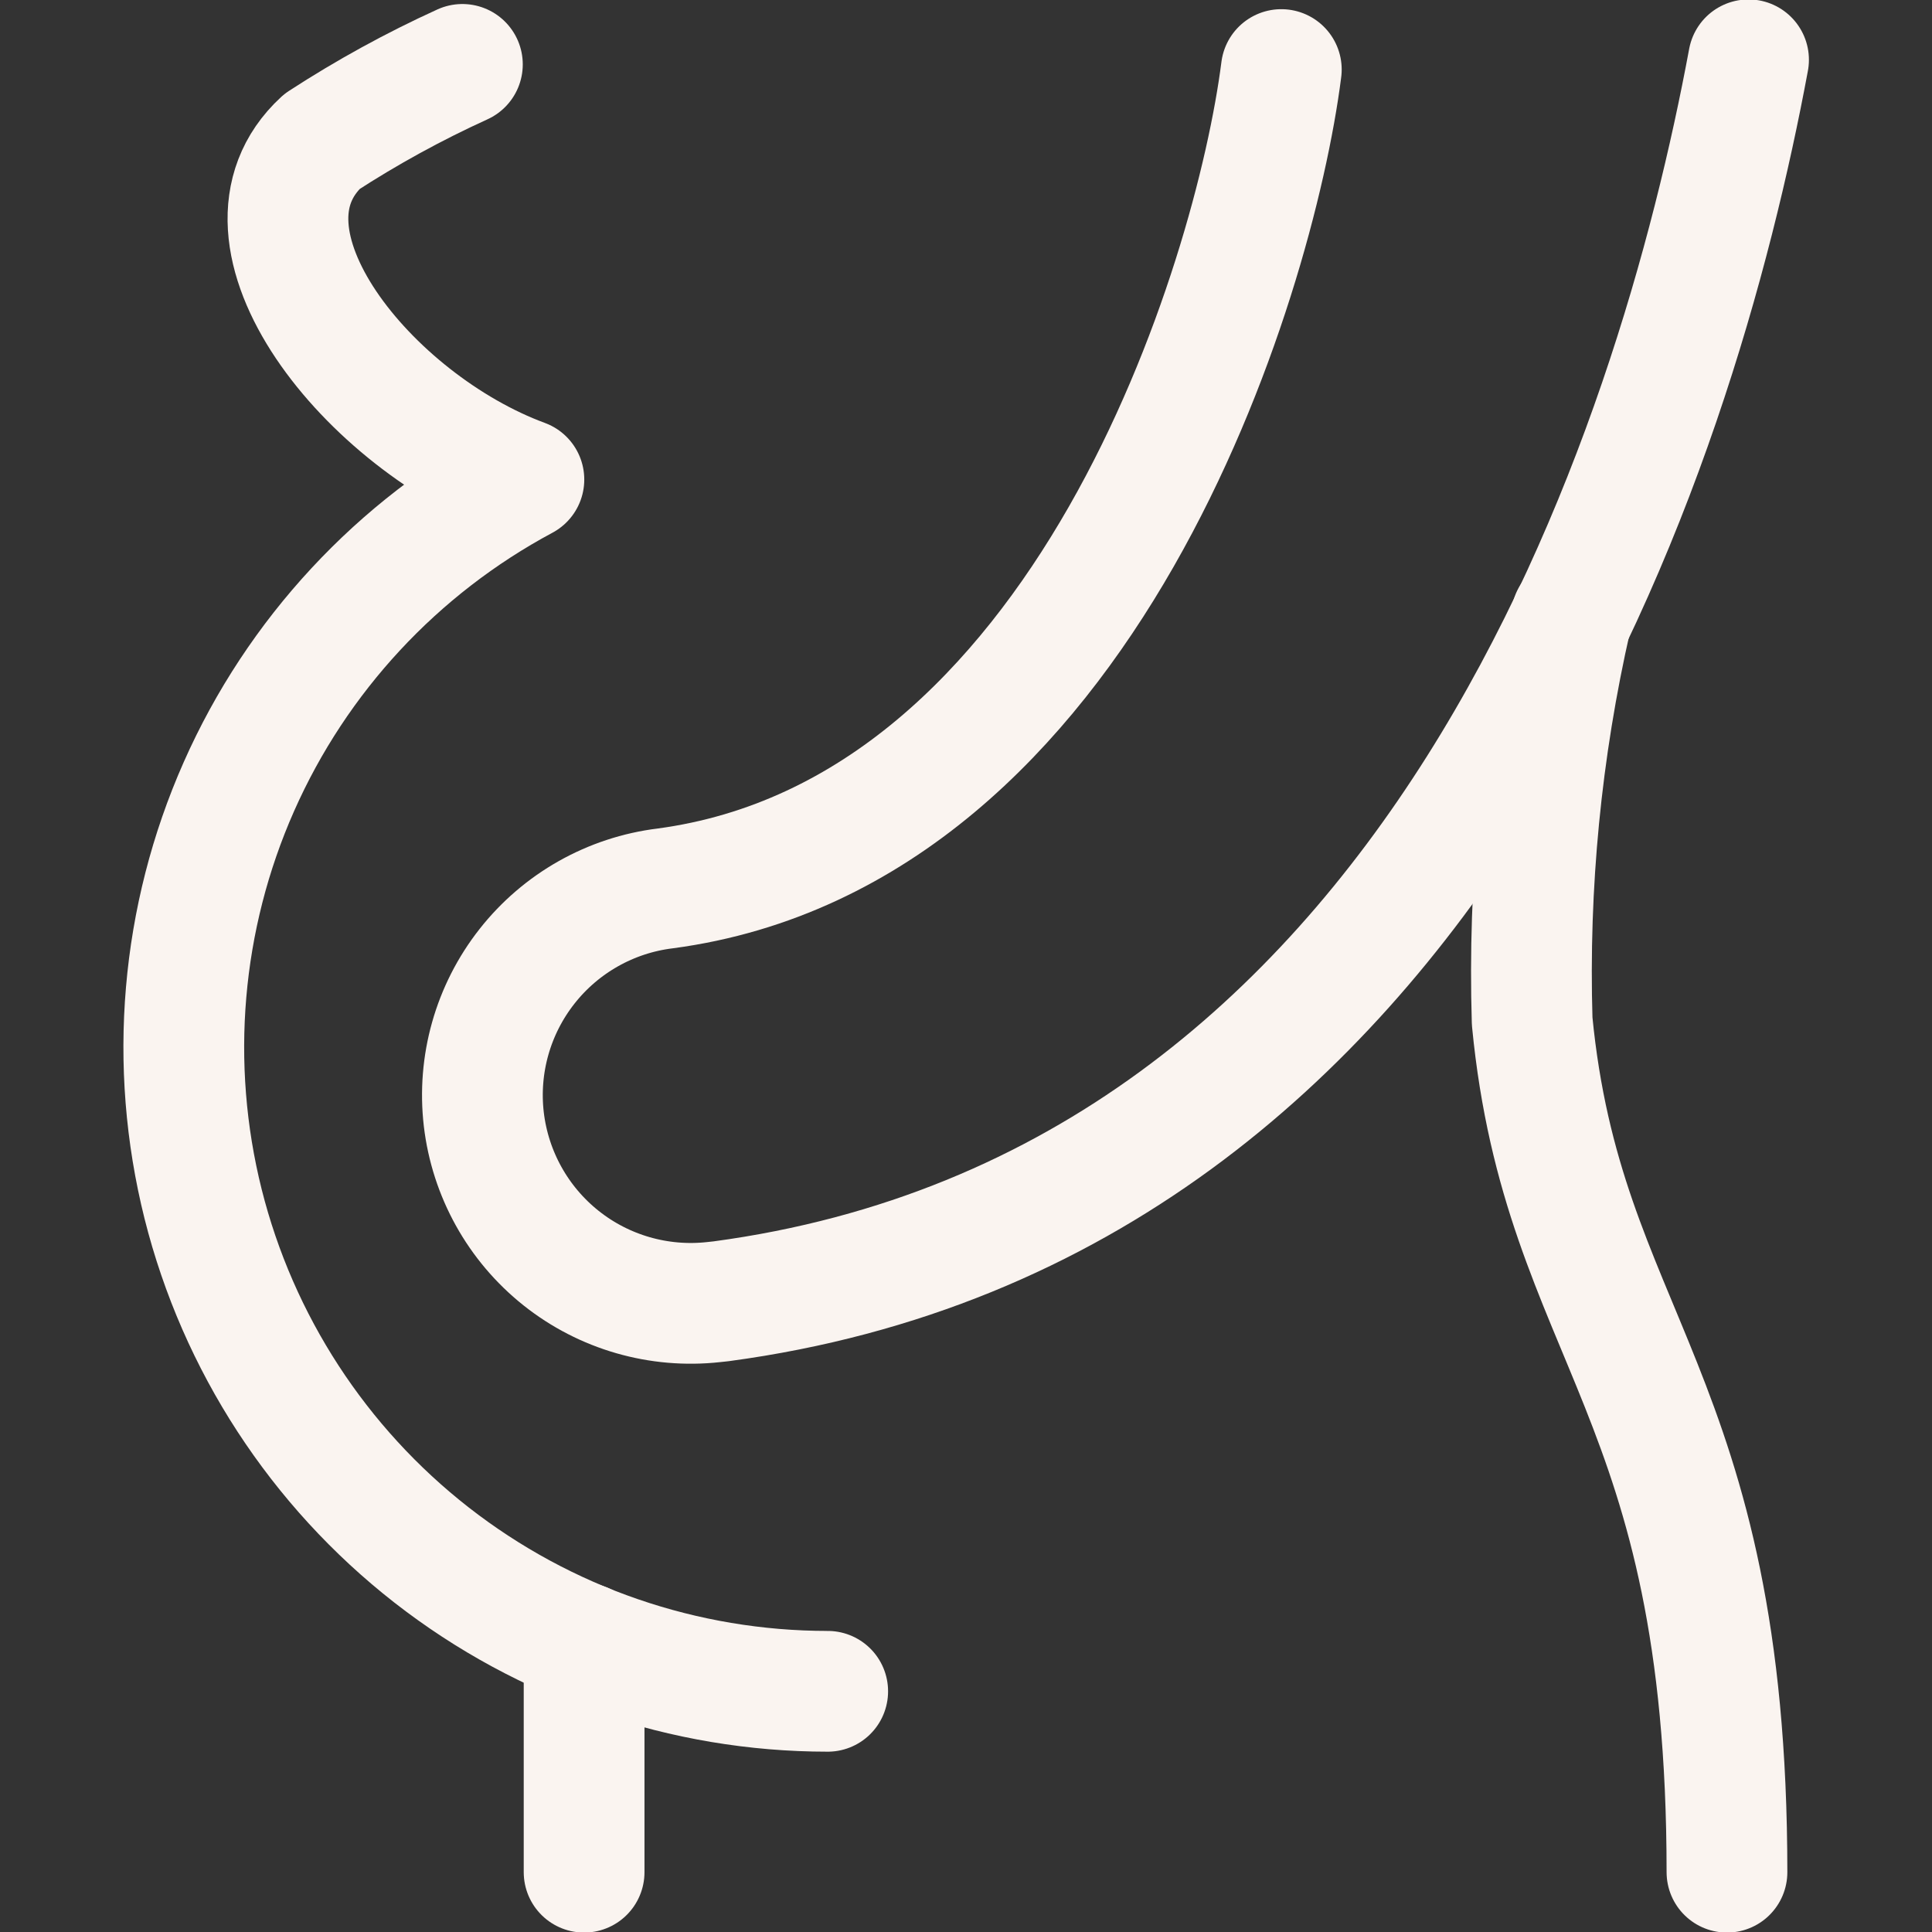 <svg xmlns="http://www.w3.org/2000/svg" fill="none" viewBox="0 0 24 24" id="Pregnancy-Pregnant--Streamline-Ultimate" height="24" width="24"><rect x="0" y="0" width="24" height="24" fill="#333333" stroke="none"/><desc>Pregnancy Pregnant Streamline Icon: https://streamlinehq.com</desc><path stroke="#faf4f0" stroke-linecap="round" stroke-linejoin="round" d="M21.453 23.257c0 -5.984 -2.038 -6.625 -2.42 -10.572 -0.051 -1.689 0.113 -3.376 0.489 -5.021" stroke-width="1.5"></path><path stroke="#faf4f0" stroke-linecap="round" stroke-linejoin="round" d="M5.744 0.8c-0.604 0.275 -1.187 0.595 -1.744 0.957 -1.282 1.183 0.58 3.489 2.508 4.2 -1.572 0.842 -2.818 2.184 -3.54 3.814 -0.722 1.63 -0.878 3.455 -0.445 5.185 0.434 1.729 1.433 3.264 2.838 4.361 1.406 1.097 3.138 1.693 4.921 1.693" stroke-width="1.5"></path><path stroke="#faf4f0" stroke-linecap="round" stroke-linejoin="round" d="M7.256 20.414v2.843" stroke-width="1.5"></path><path stroke="#faf4f0" stroke-linecap="round" stroke-linejoin="round" d="M21.721 0.743C20.834 5.521 17.9 14.964 8.958 16.165l-0.093 0.01c-0.679 0.075 -1.361 -0.121 -1.896 -0.547 -0.535 -0.426 -0.879 -1.046 -0.959 -1.724 -0.079 -0.679 0.113 -1.361 0.536 -1.899 0.422 -0.537 1.04 -0.886 1.719 -0.969 5.231 -0.7 7.319 -7.557 7.652 -10.172" stroke-width="1.5"></path></svg>